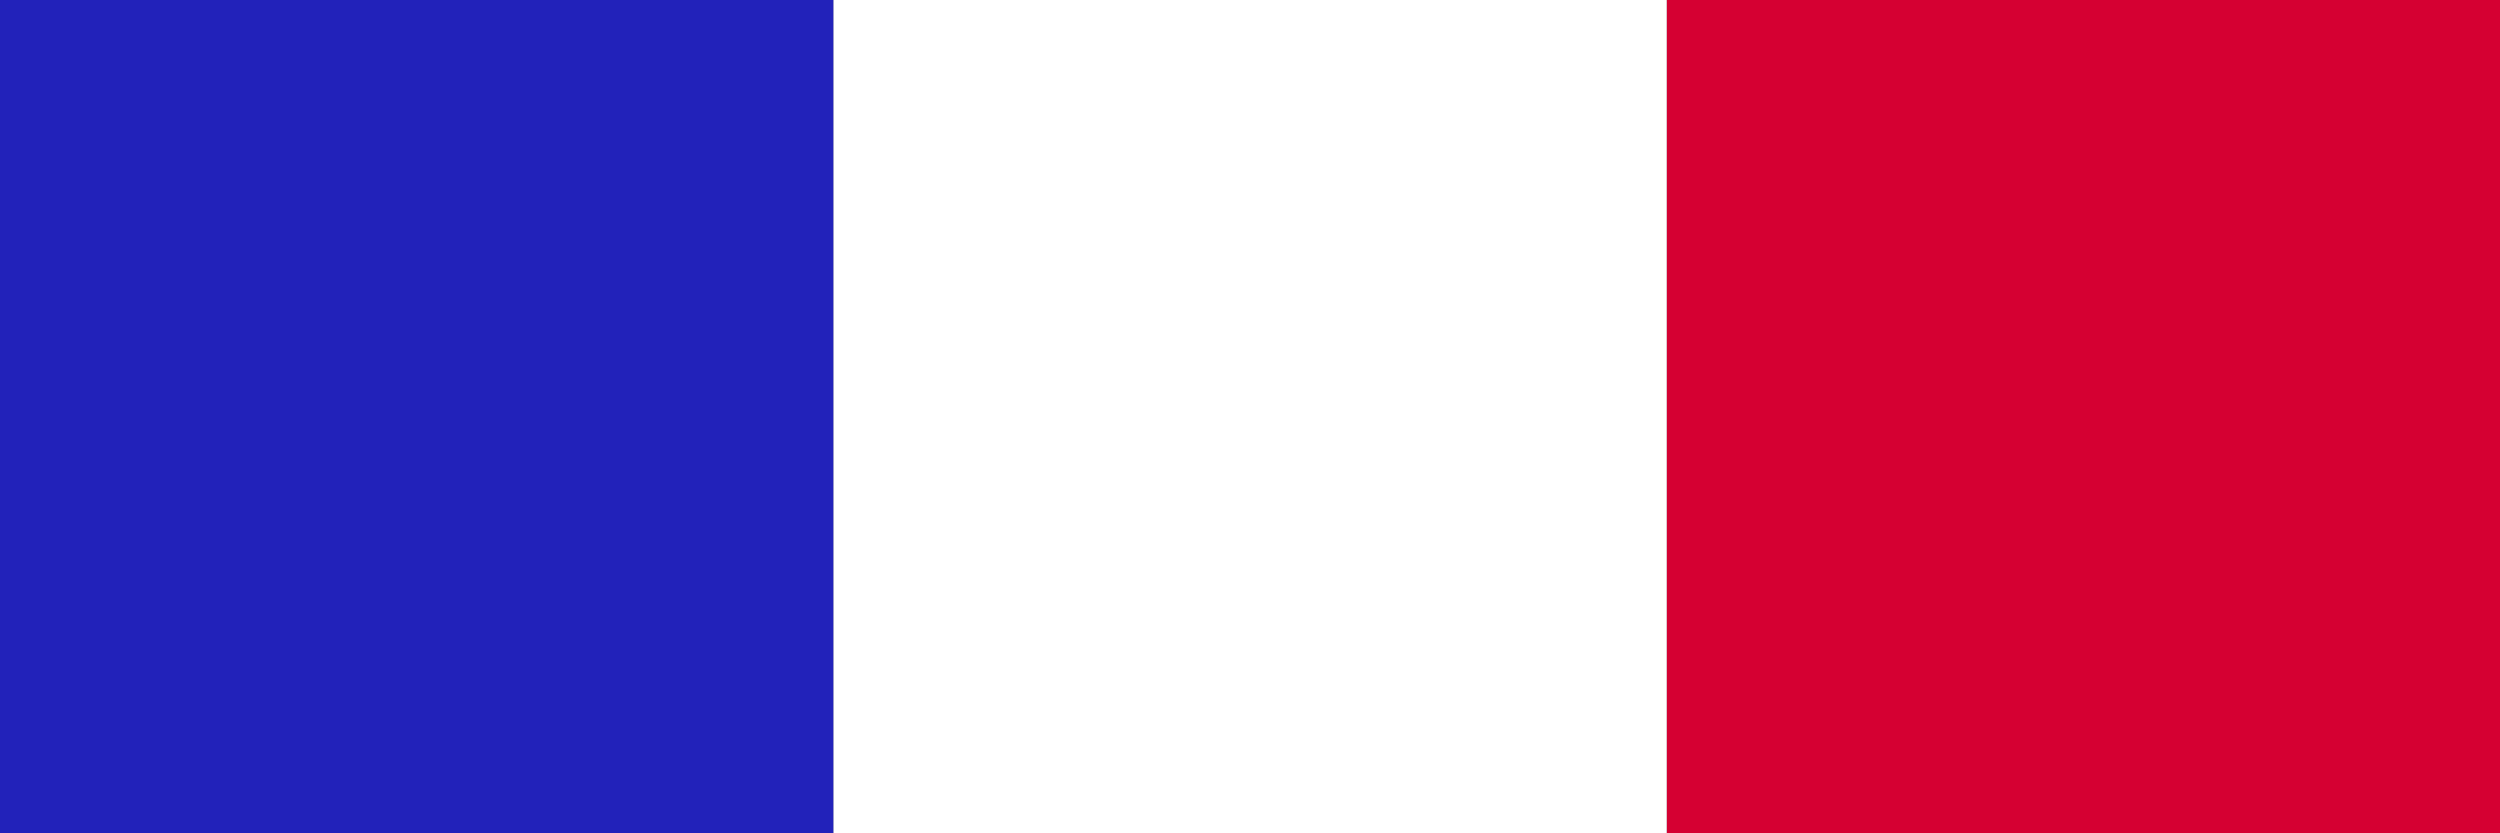 <svg xmlns="http://www.w3.org/2000/svg" width="27" height="9" viewBox="0 0 27 9">
  <rect x="0" y="0" width="27" height="9" fill="#808080" stroke="none"/>
  <g id="Groupe_1" data-name="Groupe 1" transform="translate(-92 -304)">
    <rect id="Rectangle_1" data-name="Rectangle 1" width="9" height="9" transform="translate(110 304)" fill="#d50032"/>
    <rect id="Rectangle_2" data-name="Rectangle 2" width="9" height="9" transform="translate(101 304)" fill="#fff"/>
    <rect id="Rectangle_3" data-name="Rectangle 3" width="9" height="9" transform="translate(92 304)" fill="#2222ba"/>
  </g>
</svg>
